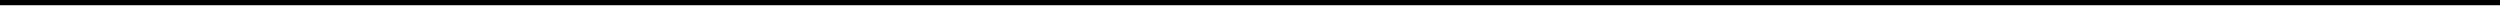 <?xml version="1.0" encoding="UTF-8"?>
<!DOCTYPE svg PUBLIC '-//W3C//DTD SVG 1.0//EN'
          'http://www.w3.org/TR/2001/REC-SVG-20010904/DTD/svg10.dtd'>
<svg color-interpolation="auto" height="1" stroke="#000" stroke-linecap="square" stroke-miterlimit="10" width="358.68" xmlns="http://www.w3.org/2000/svg" xmlns:xlink="http://www.w3.org/1999/xlink"
><defs
  ><clipPath id="a"
    ><path d="M0 0V.75H358.68V0Z"
    /></clipPath
    ><clipPath clip-path="url(#a)" id="b"
    ><path d="M-512.5 315.54H512v-576H-512.5Z"
    /></clipPath
    ><clipPath clip-path="url(#b)" id="c"
    ><path d="M-512.5-260.46h1025V315.82h-1025Z"
    /></clipPath
  ></defs
  ><g
  ><g stroke-linecap="butt" stroke-miterlimit="4" stroke-width=".75"
    ><path clip-path="url(#c)" d="M0 .38H358.68" fill="none"
    /></g
  ></g
></svg
>
